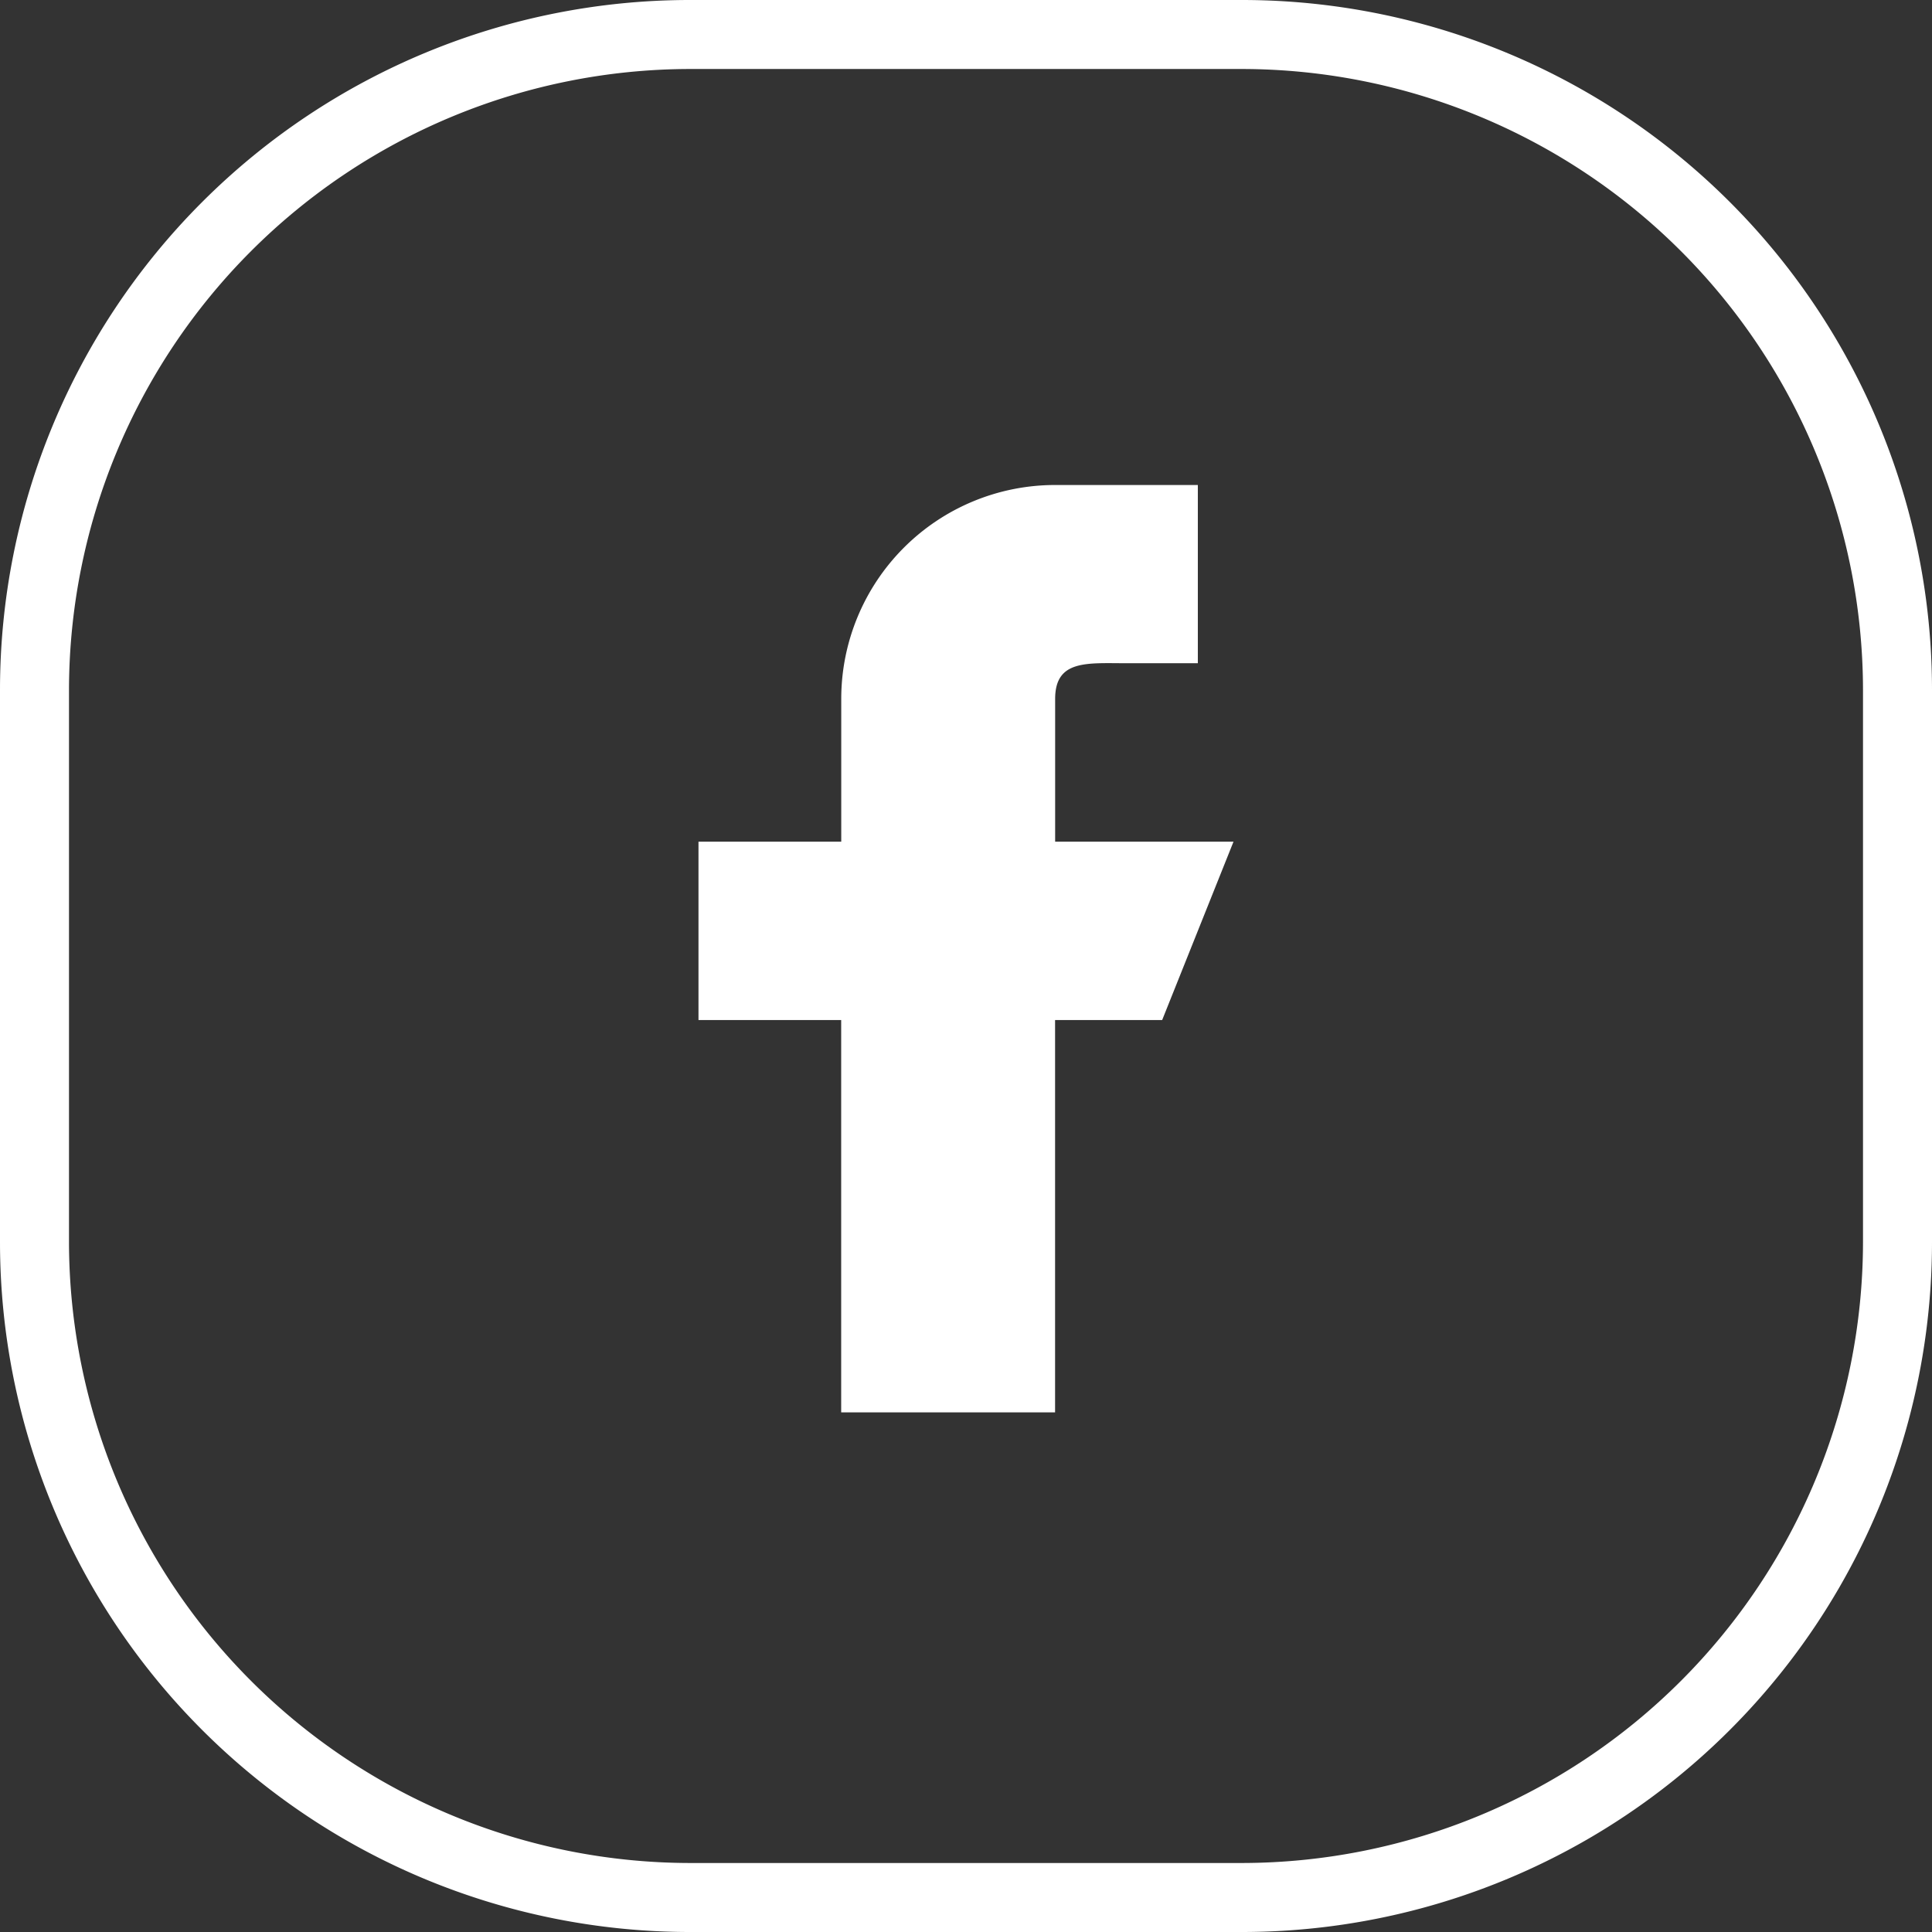<svg xmlns="http://www.w3.org/2000/svg" width="28" height="28" viewBox="0 0 28 28"><rect x="0" y="0" width="28" height="28" fill="#333333" stroke="none"/><g transform="translate(17277 21925)"><path d="M14.169,9.669V7.6c0-.571.463-.517,1.034-.517h1.034V4.5H14.169a3.1,3.1,0,0,0-3.1,3.1V9.669H9v2.585h2.068V17.94h3.1V12.254H15.72l1.034-2.585Z" transform="translate(-17275.877 -21922.471)" fill="#fff"/><path d="M10,1a9.01,9.01,0,0,0-9,9v8a9.01,9.01,0,0,0,9,9h8a9.01,9.01,0,0,0,9-9V10a9.01,9.01,0,0,0-9-9H10m0-1h8A10,10,0,0,1,28,10v8A10,10,0,0,1,18,28H10A10,10,0,0,1,0,18V10A10,10,0,0,1,10,0Z" transform="translate(-17277 -21925)" fill="#fff"/></g></svg>